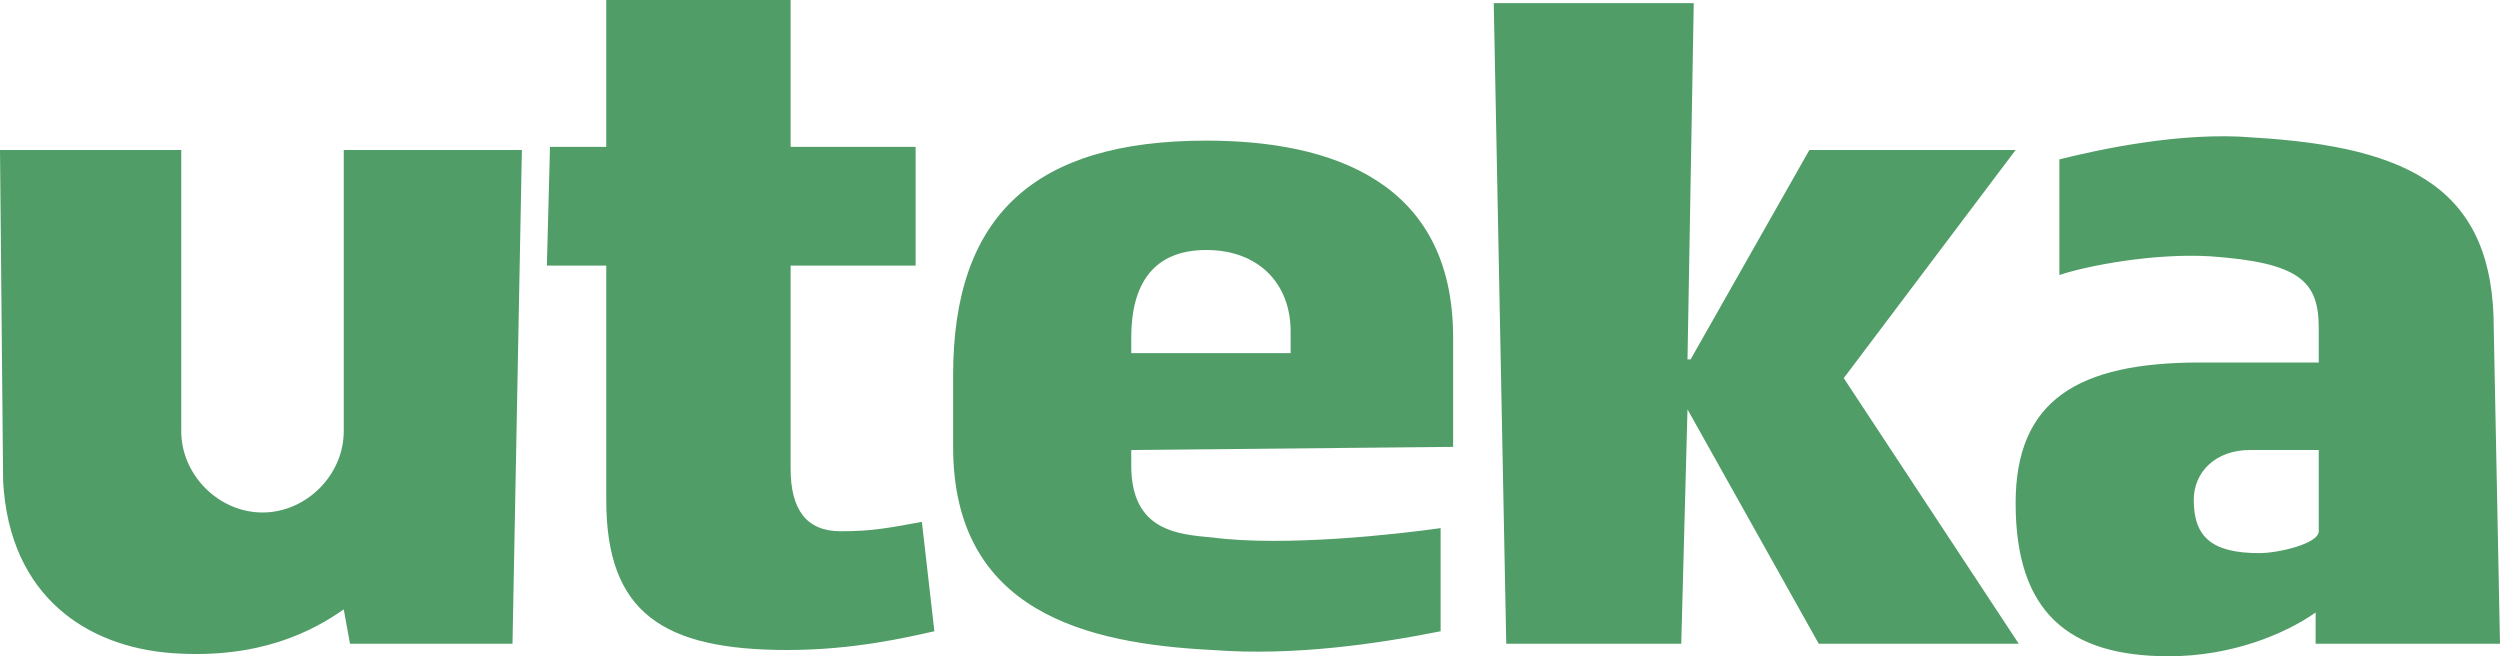 <?xml version="1.0" encoding="utf-8"?>
<!-- Generator: Adobe Illustrator 21.1.0, SVG Export Plug-In . SVG Version: 6.00 Build 0)  -->
<svg version="1.1" id="Layer_1" xmlns="http://www.w3.org/2000/svg" xmlns:xlink="http://www.w3.org/1999/xlink" x="0px" y="0px"
	 viewBox="0 0 80 21" style="enable-background:new 0 0 80 21;" xml:space="preserve">
<style type="text/css">
	.st0{fill:#509D67;}
</style>
<g>
	<defs>
		<path id="SVGID_3_" d="M36.2,14.4v0.5c0,2.1,1.5,2.2,2.6,2.3c2.3,0.3,5.9-0.1,7.3-0.3l0,3.3c-2,0.4-4.7,0.8-7.3,0.6
			c-4-0.2-8.3-1.2-8.3-6.5V12c0-5.1,2.6-7.5,8.1-7.5c4,0,7.9,1.3,7.9,6.3v3.5L36.2,14.4L36.2,14.4z M41.3,10.6c0-1.5-1-2.6-2.7-2.6
			c-1.7,0-2.4,1.1-2.4,2.8v0.5h5.1V10.6L41.3,10.6z M74.1,20.6v-1c-1,0.7-2.7,1.4-4.7,1.4c-3.2,0-4.9-1.4-4.9-4.9
			c0-3.3,2-4.5,5.9-4.5h3.8v-1.1c0-1.5-0.6-2.1-3.5-2.3c-1.8-0.1-3.9,0.3-4.8,0.6V5.1c1.2-0.3,3.9-0.9,6.2-0.7
			c5.1,0.3,7.7,1.7,7.7,6.1L80,20.6H74.1L74.1,20.6z M74.1,14.4H72c-1.1,0-1.8,0.7-1.8,1.6c0,1.2,0.6,1.7,2.1,1.7
			c0.6,0,1.9-0.3,1.9-0.7V14.4L74.1,14.4z M16.7,4.8l-0.3,15.8h-5.2L11,19.5c-1,0.7-2.7,1.6-5.5,1.4c-2.7-0.2-5.2-1.8-5.4-5.5L0,4.8
			h5.8c0,0,0,7.6,0,9c0,1.4,1.2,2.6,2.6,2.6s2.6-1.2,2.6-2.6c0-1.6,0-9,0-9L16.7,4.8L16.7,4.8z"/>
	</defs>
	<use xlink:href="#SVGID_3_"  style="overflow:visible;fill:#509D67;"/>
	<clipPath id="SVGID_1_">
		<use xlink:href="#SVGID_3_"  style="overflow:visible;"/>
	</clipPath>
</g>
<path class="st0" d="M29.5,16.7c-1.1,0.2-1.6,0.3-2.6,0.3c-1.1,0-1.6-0.7-1.6-2l0-6.5h4V4.7h-4l0-4.7h-5.9l0,4.7h-1.8l-0.1,3.8h1.9
	l0,7.5c0,3.6,1.8,4.8,5.8,4.8c2.1,0,3.8-0.4,4.7-0.6L29.5,16.7z"/>
<polygon class="st0" points="59,12.1 64.5,4.8 57.9,4.8 54.1,11.5 54,11.5 54.2,0.1 47.8,0.1 48.2,20.6 53.8,20.6 54,13.1 54,13.1 
	58.2,20.6 64.6,20.6 "/>
</svg>
